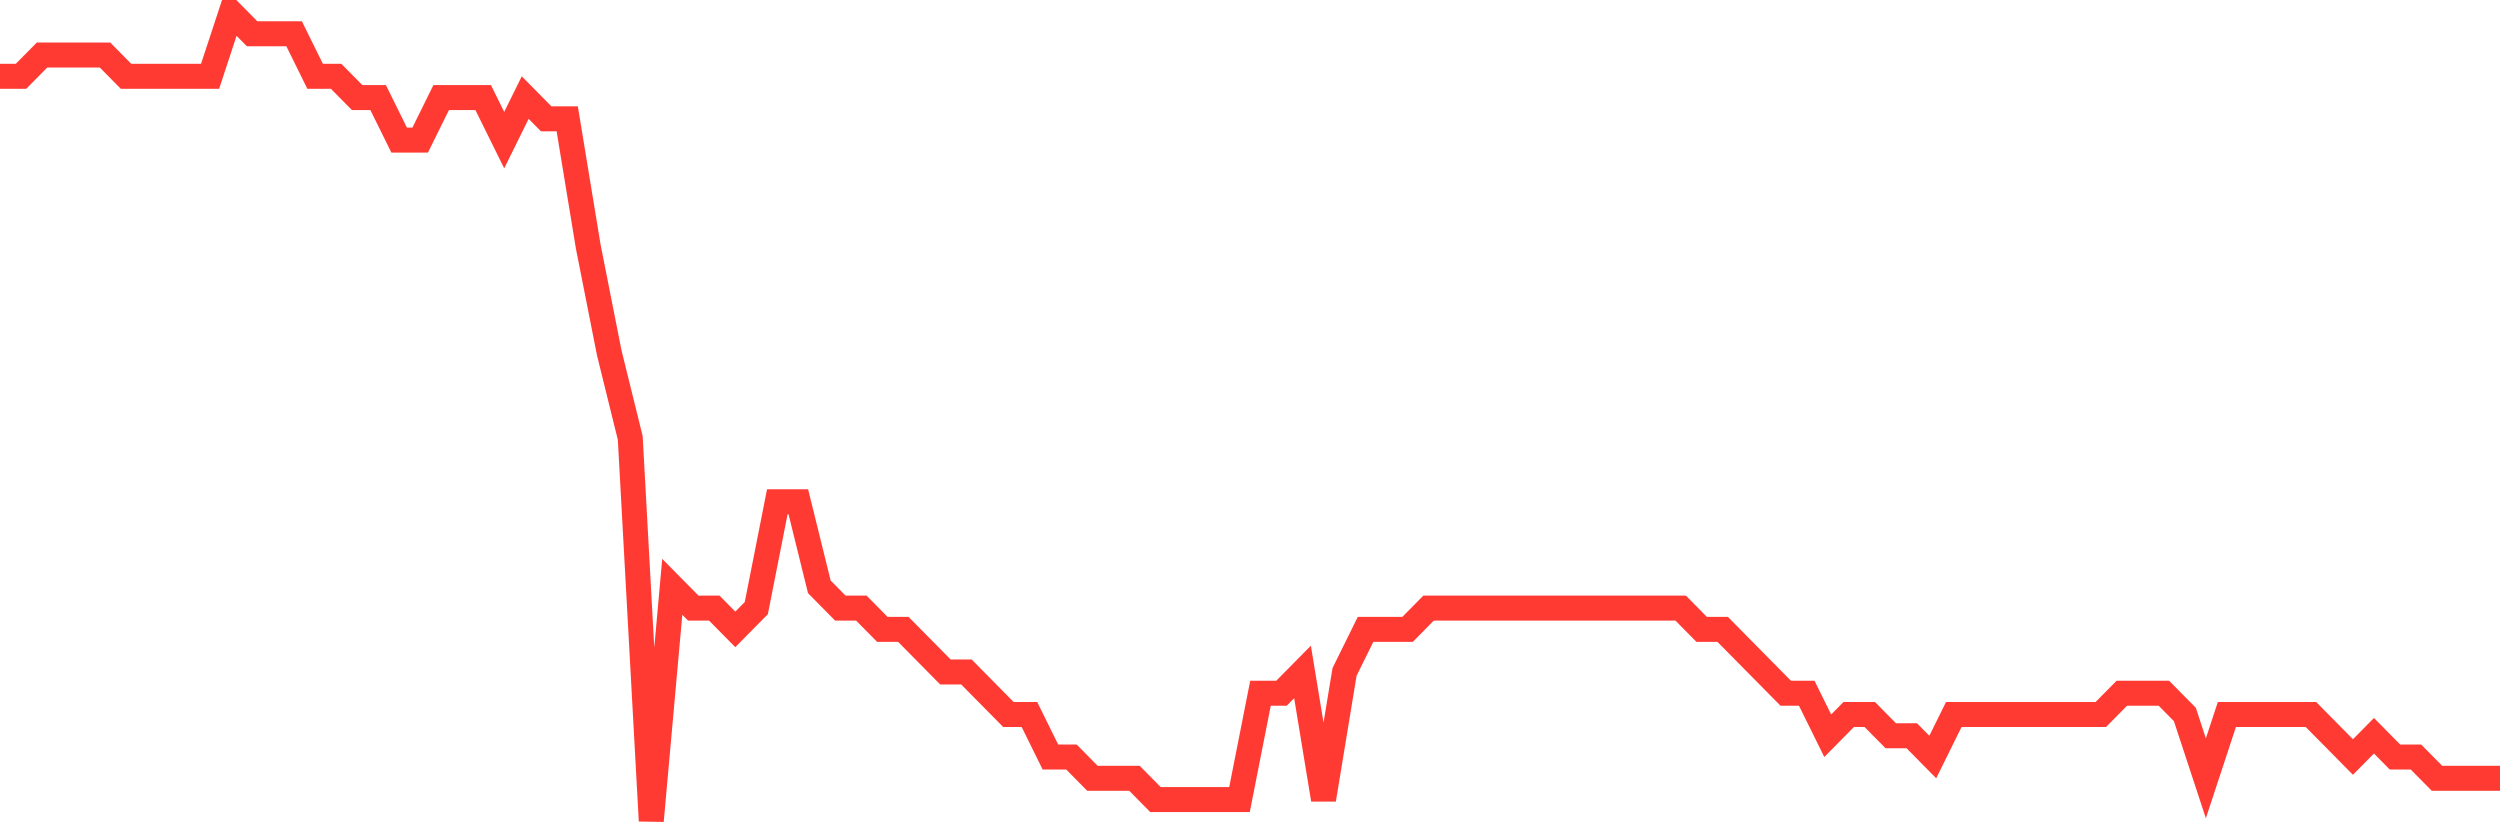 <svg
  xmlns="http://www.w3.org/2000/svg"
  xmlns:xlink="http://www.w3.org/1999/xlink"
  width="120"
  height="40"
  viewBox="0 0 120 40"
  preserveAspectRatio="none"
>
  <polyline
    points="0,3.663 1.008,3.663 2.017,2.642 3.025,2.642 4.034,2.642 5.042,2.642 6.05,3.663 7.059,3.663 8.067,3.663 9.076,3.663 10.084,3.663 11.092,0.6 12.101,1.621 13.109,1.621 14.118,1.621 15.126,3.663 16.134,3.663 17.143,4.684 18.151,4.684 19.16,6.726 20.168,6.726 21.176,4.684 22.185,4.684 23.193,4.684 24.202,6.726 25.21,4.684 26.218,5.705 27.227,5.705 28.235,11.832 29.244,16.937 30.252,21.021 31.261,39.4 32.269,28.168 33.277,29.189 34.286,29.189 35.294,30.211 36.303,29.189 37.311,24.084 38.319,24.084 39.328,28.168 40.336,29.189 41.345,29.189 42.353,30.211 43.361,30.211 44.37,31.232 45.378,32.253 46.387,32.253 47.395,33.274 48.403,34.295 49.412,34.295 50.42,36.337 51.429,36.337 52.437,37.358 53.445,37.358 54.454,37.358 55.462,38.379 56.471,38.379 57.479,38.379 58.487,38.379 59.496,38.379 60.504,33.274 61.513,33.274 62.521,32.253 63.529,38.379 64.538,32.253 65.546,30.211 66.555,30.211 67.563,30.211 68.571,29.189 69.58,29.189 70.588,29.189 71.597,29.189 72.605,29.189 73.613,29.189 74.622,29.189 75.63,29.189 76.639,29.189 77.647,29.189 78.655,29.189 79.664,29.189 80.672,29.189 81.681,30.211 82.689,30.211 83.697,31.232 84.706,32.253 85.714,33.274 86.723,33.274 87.731,35.316 88.739,34.295 89.748,34.295 90.756,35.316 91.765,35.316 92.773,36.337 93.782,34.295 94.79,34.295 95.798,34.295 96.807,34.295 97.815,34.295 98.824,34.295 99.832,34.295 100.84,34.295 101.849,33.274 102.857,33.274 103.866,33.274 104.874,34.295 105.882,37.358 106.891,34.295 107.899,34.295 108.908,34.295 109.916,34.295 110.924,34.295 111.933,35.316 112.941,36.337 113.95,35.316 114.958,36.337 115.966,36.337 116.975,37.358 117.983,37.358 118.992,37.358 120,37.358"
    fill="none"
    stroke="#ff3a33"
    stroke-width="1.2"
  >
  </polyline>
</svg>